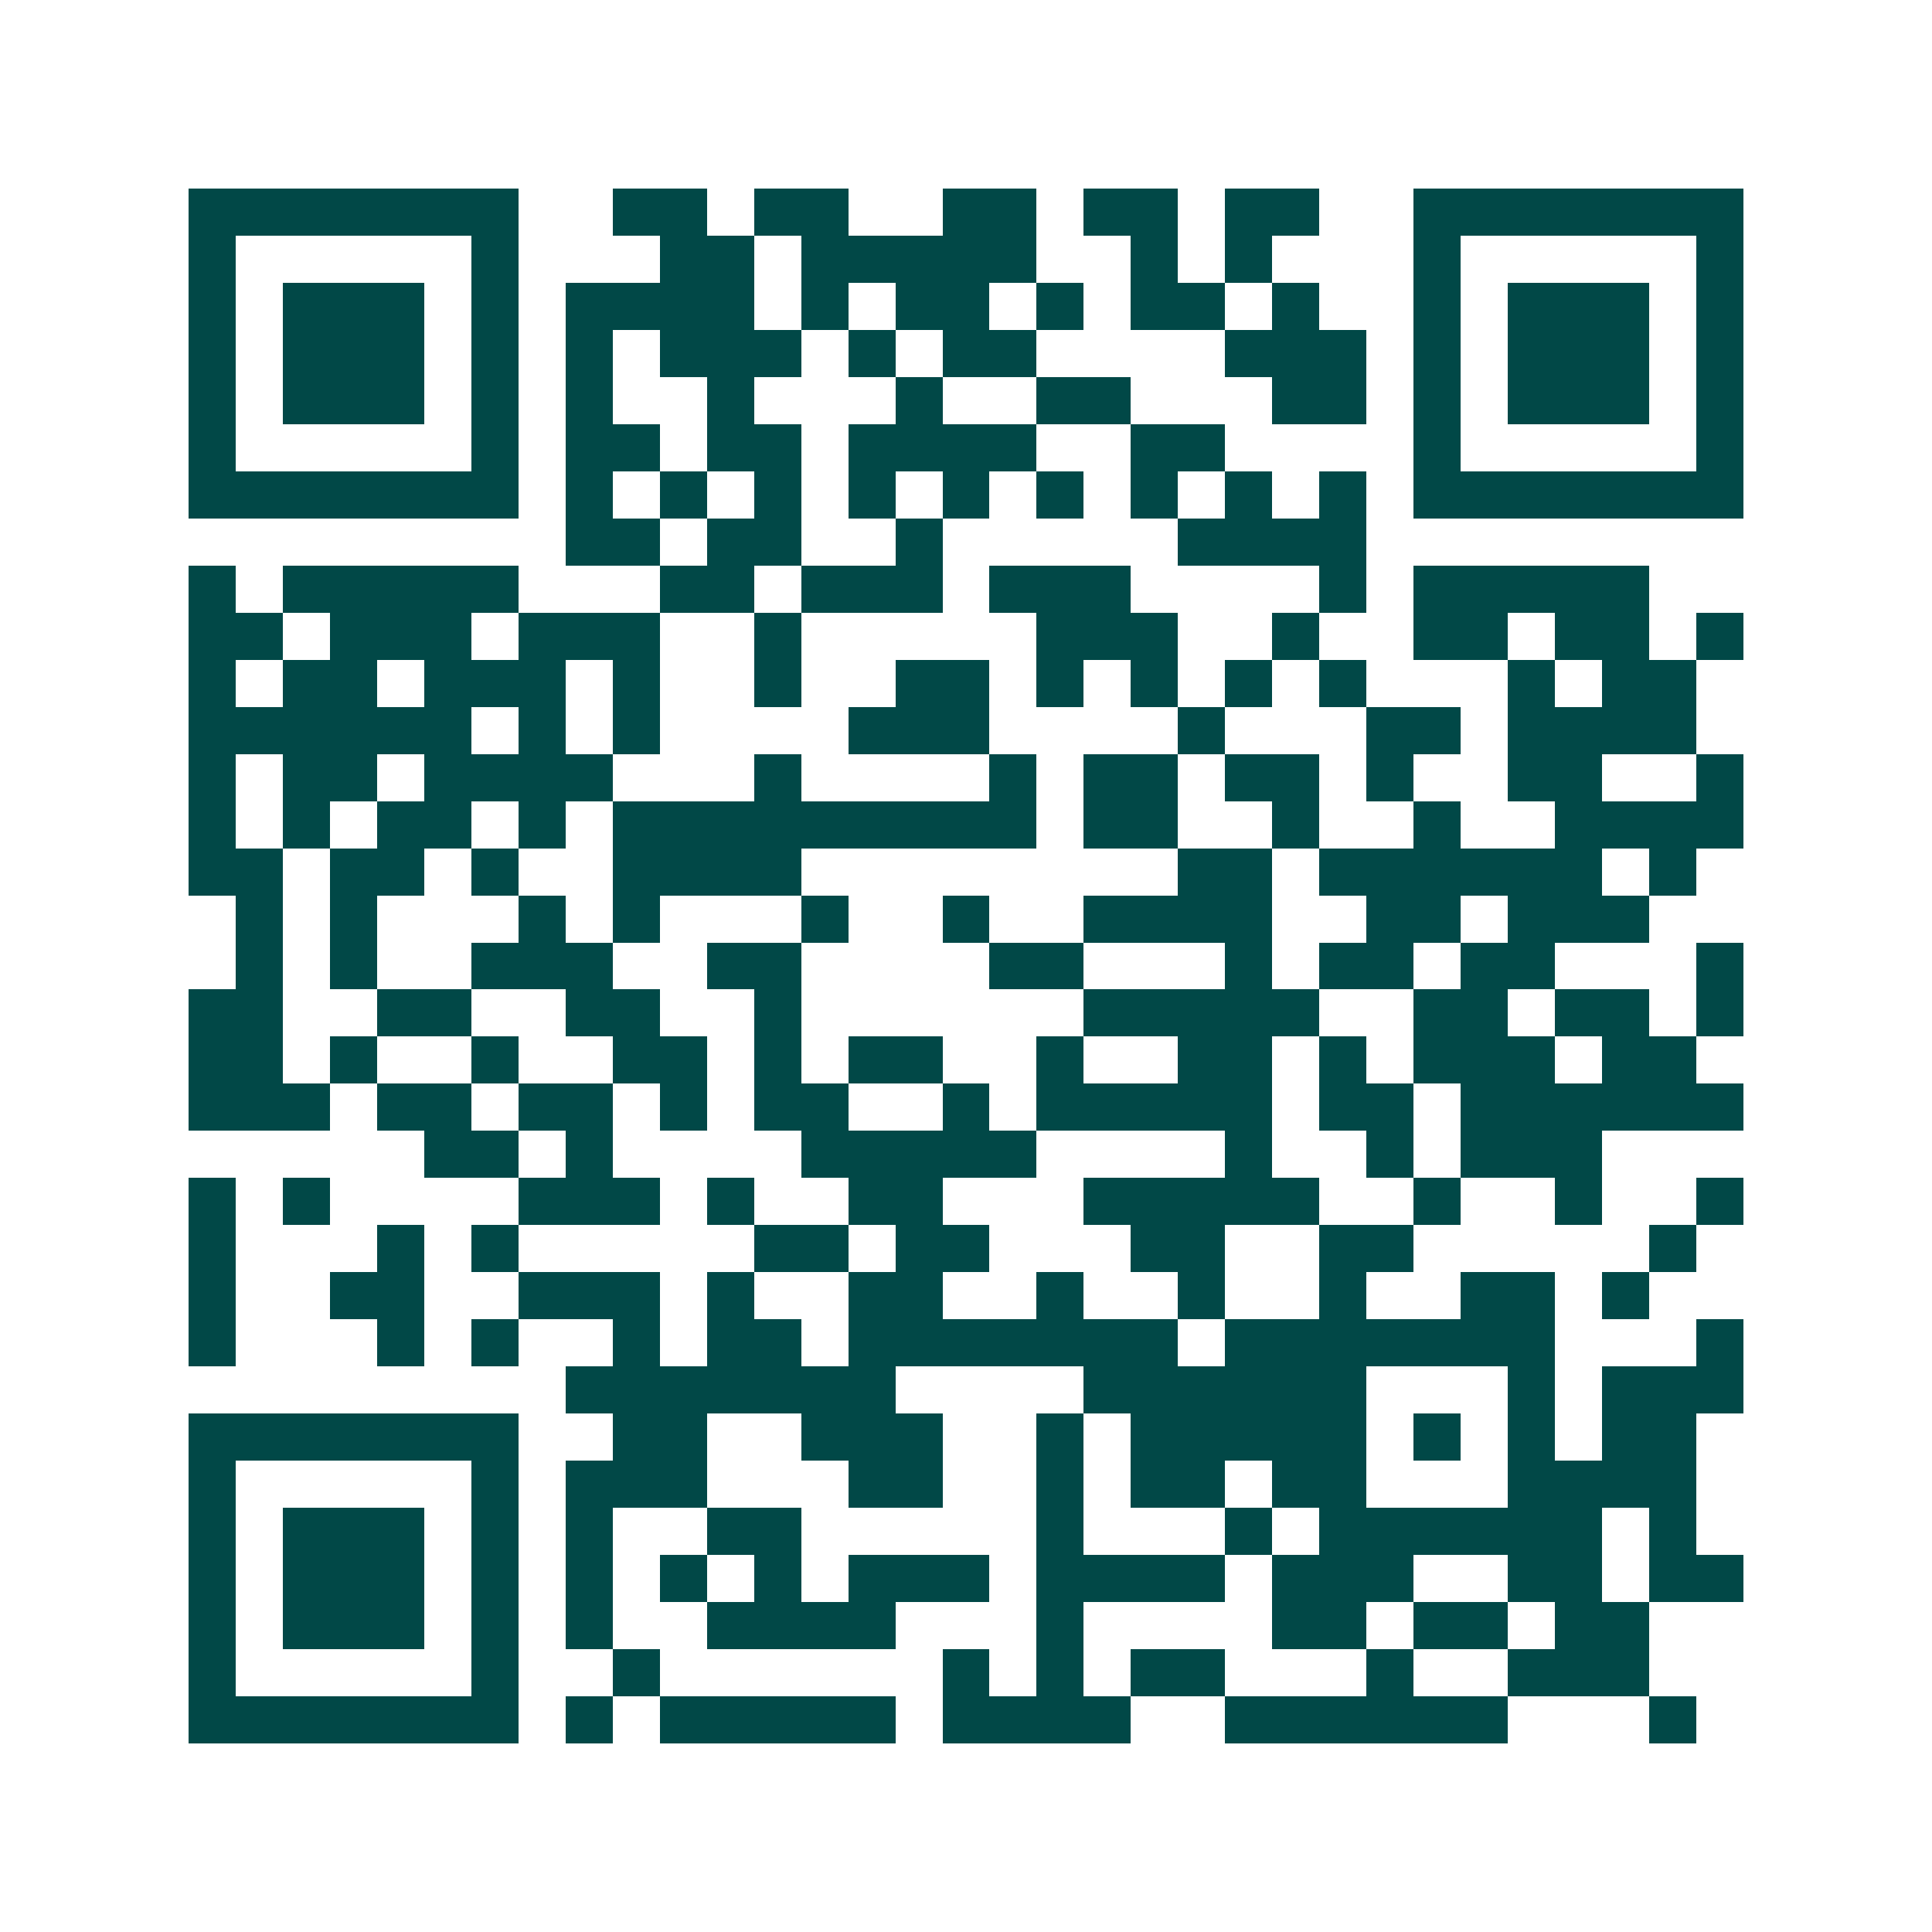 <svg xmlns="http://www.w3.org/2000/svg" width="200" height="200" viewBox="0 0 41 41" shape-rendering="crispEdges"><path fill="#ffffff" d="M0 0h41v41H0z"/><path stroke="#014847" d="M4 4.5h7m2 0h2m1 0h2m2 0h2m1 0h2m1 0h2m2 0h7M4 5.5h1m5 0h1m3 0h2m1 0h5m2 0h1m1 0h1m3 0h1m5 0h1M4 6.5h1m1 0h3m1 0h1m1 0h4m1 0h1m1 0h2m1 0h1m1 0h2m1 0h1m2 0h1m1 0h3m1 0h1M4 7.5h1m1 0h3m1 0h1m1 0h1m1 0h3m1 0h1m1 0h2m4 0h3m1 0h1m1 0h3m1 0h1M4 8.5h1m1 0h3m1 0h1m1 0h1m2 0h1m3 0h1m2 0h2m3 0h2m1 0h1m1 0h3m1 0h1M4 9.5h1m5 0h1m1 0h2m1 0h2m1 0h4m2 0h2m4 0h1m5 0h1M4 10.5h7m1 0h1m1 0h1m1 0h1m1 0h1m1 0h1m1 0h1m1 0h1m1 0h1m1 0h1m1 0h7M12 11.5h2m1 0h2m2 0h1m5 0h4M4 12.5h1m1 0h5m3 0h2m1 0h3m1 0h3m4 0h1m1 0h5M4 13.5h2m1 0h3m1 0h3m2 0h1m5 0h3m2 0h1m2 0h2m1 0h2m1 0h1M4 14.5h1m1 0h2m1 0h3m1 0h1m2 0h1m2 0h2m1 0h1m1 0h1m1 0h1m1 0h1m3 0h1m1 0h2M4 15.5h6m1 0h1m1 0h1m4 0h3m4 0h1m3 0h2m1 0h4M4 16.5h1m1 0h2m1 0h4m3 0h1m4 0h1m1 0h2m1 0h2m1 0h1m2 0h2m2 0h1M4 17.5h1m1 0h1m1 0h2m1 0h1m1 0h9m1 0h2m2 0h1m2 0h1m2 0h4M4 18.5h2m1 0h2m1 0h1m2 0h4m8 0h2m1 0h6m1 0h1M5 19.5h1m1 0h1m3 0h1m1 0h1m3 0h1m2 0h1m2 0h4m2 0h2m1 0h3M5 20.5h1m1 0h1m2 0h3m2 0h2m4 0h2m3 0h1m1 0h2m1 0h2m3 0h1M4 21.5h2m2 0h2m2 0h2m2 0h1m6 0h5m2 0h2m1 0h2m1 0h1M4 22.5h2m1 0h1m2 0h1m2 0h2m1 0h1m1 0h2m2 0h1m2 0h2m1 0h1m1 0h3m1 0h2M4 23.5h3m1 0h2m1 0h2m1 0h1m1 0h2m2 0h1m1 0h5m1 0h2m1 0h6M9 24.5h2m1 0h1m4 0h5m4 0h1m2 0h1m1 0h3M4 25.5h1m1 0h1m4 0h3m1 0h1m2 0h2m3 0h5m2 0h1m2 0h1m2 0h1M4 26.5h1m3 0h1m1 0h1m5 0h2m1 0h2m3 0h2m2 0h2m5 0h1M4 27.5h1m2 0h2m2 0h3m1 0h1m2 0h2m2 0h1m2 0h1m2 0h1m2 0h2m1 0h1M4 28.5h1m3 0h1m1 0h1m2 0h1m1 0h2m1 0h7m1 0h7m3 0h1M12 29.5h7m4 0h6m3 0h1m1 0h3M4 30.5h7m2 0h2m2 0h3m2 0h1m1 0h5m1 0h1m1 0h1m1 0h2M4 31.5h1m5 0h1m1 0h3m3 0h2m2 0h1m1 0h2m1 0h2m3 0h4M4 32.5h1m1 0h3m1 0h1m1 0h1m2 0h2m5 0h1m3 0h1m1 0h6m1 0h1M4 33.5h1m1 0h3m1 0h1m1 0h1m1 0h1m1 0h1m1 0h3m1 0h4m1 0h3m2 0h2m1 0h2M4 34.5h1m1 0h3m1 0h1m1 0h1m2 0h4m3 0h1m4 0h2m1 0h2m1 0h2M4 35.5h1m5 0h1m2 0h1m6 0h1m1 0h1m1 0h2m3 0h1m2 0h3M4 36.5h7m1 0h1m1 0h5m1 0h4m2 0h6m3 0h1"/></svg>
